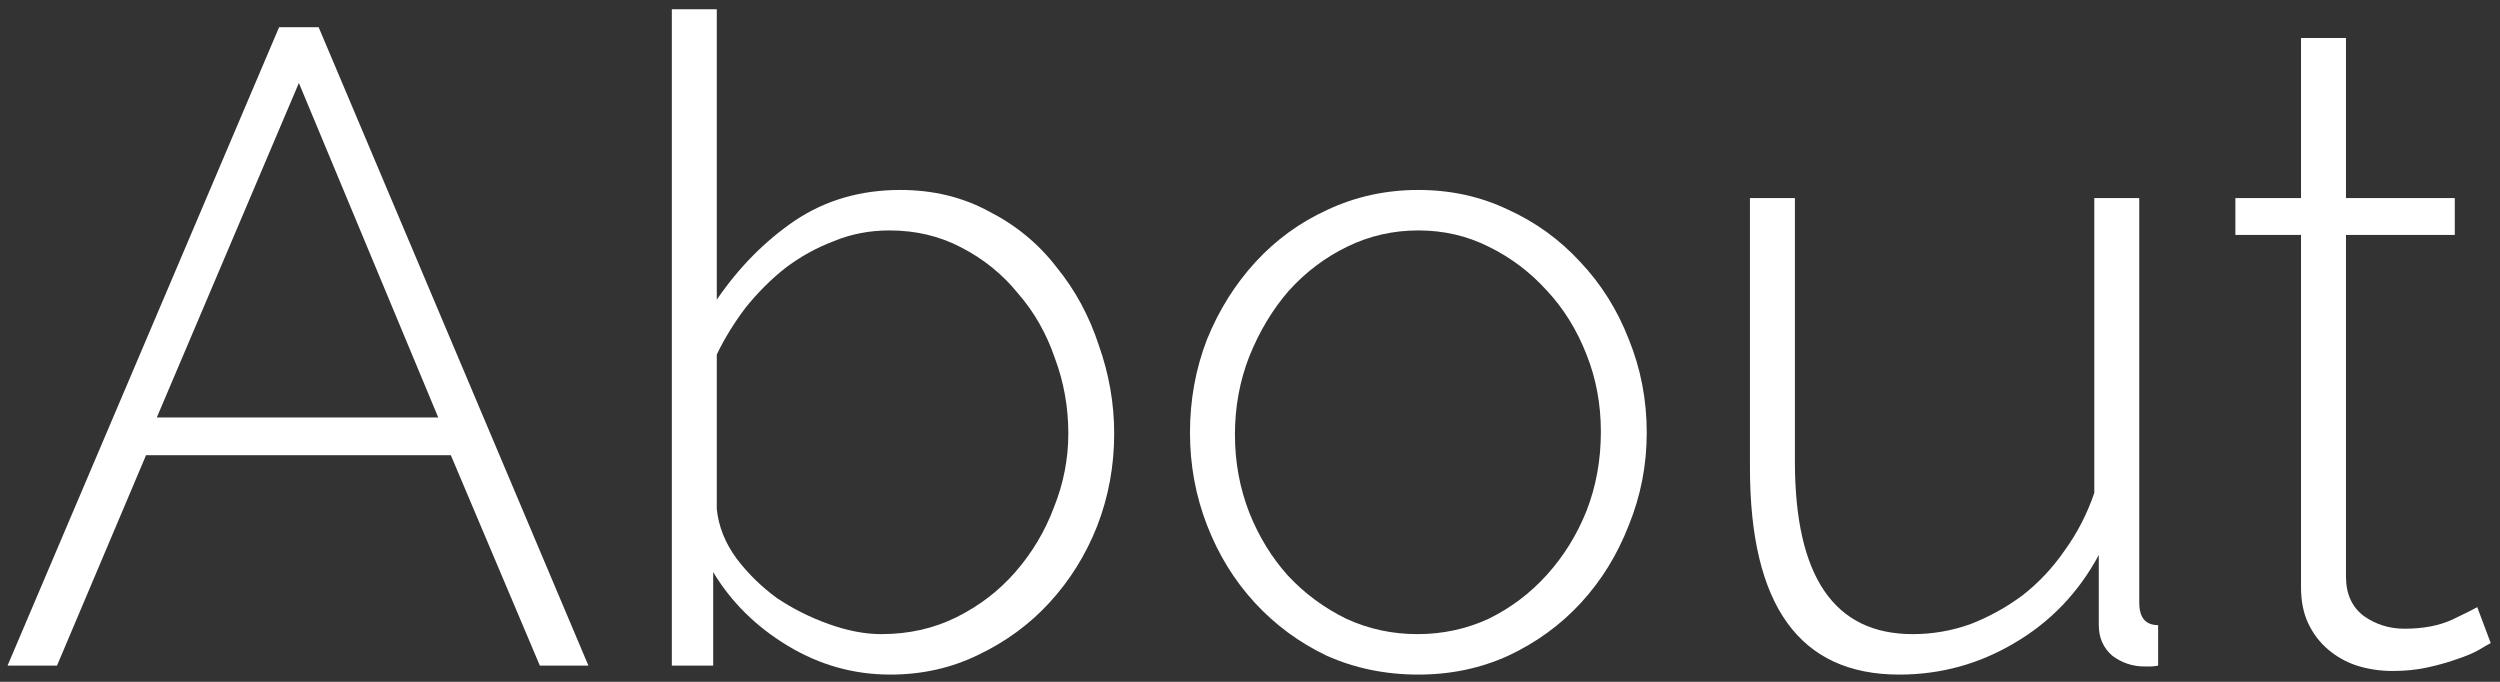 <svg width="154" height="42" viewBox="0 0 154 42" fill="none" xmlns="http://www.w3.org/2000/svg">
<rect x="0" y="0" width="154" height="42" fill="#333333" stroke="none"/>
<path d="M153.429 39.615C153.281 39.689 153.023 39.837 152.654 40.058C152.321 40.243 151.878 40.428 151.324 40.612C150.807 40.797 150.217 40.963 149.552 41.111C148.887 41.258 148.167 41.332 147.392 41.332C146.617 41.332 145.878 41.221 145.177 41C144.512 40.778 143.921 40.446 143.404 40.003C142.887 39.56 142.481 39.025 142.186 38.397C141.89 37.769 141.743 37.031 141.743 36.181V14.471H137.7V12.2H141.743V2.342H144.512V12.2H151.214V14.471H144.512V35.517C144.512 36.588 144.881 37.4 145.62 37.954C146.358 38.471 147.189 38.729 148.112 38.729C149.257 38.729 150.235 38.545 151.047 38.175C151.897 37.769 152.414 37.511 152.598 37.4L153.429 39.615Z" fill="white"/>
<path d="M116.991 41.554C110.861 41.554 107.797 37.308 107.797 28.815V12.2H110.566V28.428C110.566 35.517 112.985 39.062 117.821 39.062C119.04 39.062 120.221 38.858 121.366 38.452C122.511 38.009 123.581 37.419 124.578 36.68C125.575 35.905 126.443 34.982 127.181 33.911C127.957 32.84 128.566 31.659 129.009 30.366V12.2H131.778V37.123C131.778 38.046 132.166 38.508 132.941 38.508V41C132.757 41.037 132.591 41.055 132.443 41.055C132.295 41.055 132.185 41.055 132.111 41.055C131.372 41.055 130.708 40.834 130.117 40.391C129.563 39.911 129.286 39.283 129.286 38.508V34.188C128.031 36.514 126.295 38.323 124.08 39.615C121.901 40.908 119.538 41.554 116.991 41.554Z" fill="white"/>
<path d="M87.371 41.554C85.34 41.554 83.457 41.166 81.722 40.391C80.023 39.578 78.546 38.489 77.291 37.123C76.035 35.757 75.057 34.169 74.356 32.36C73.654 30.551 73.303 28.649 73.303 26.655C73.303 24.625 73.654 22.705 74.356 20.895C75.094 19.086 76.091 17.498 77.346 16.132C78.602 14.766 80.079 13.695 81.777 12.92C83.513 12.108 85.377 11.701 87.371 11.701C89.365 11.701 91.211 12.108 92.909 12.92C94.608 13.695 96.085 14.766 97.34 16.132C98.632 17.498 99.629 19.086 100.331 20.895C101.069 22.705 101.439 24.625 101.439 26.655C101.439 28.649 101.069 30.551 100.331 32.36C99.629 34.169 98.651 35.757 97.395 37.123C96.14 38.489 94.645 39.578 92.909 40.391C91.211 41.166 89.365 41.554 87.371 41.554ZM76.072 26.766C76.072 28.465 76.368 30.071 76.959 31.585C77.549 33.062 78.343 34.354 79.34 35.462C80.374 36.569 81.574 37.455 82.94 38.12C84.306 38.748 85.765 39.062 87.316 39.062C88.866 39.062 90.325 38.748 91.691 38.12C93.057 37.455 94.257 36.551 95.291 35.406C96.325 34.261 97.137 32.951 97.728 31.474C98.319 29.96 98.614 28.335 98.614 26.6C98.614 24.901 98.319 23.314 97.728 21.837C97.137 20.323 96.325 19.012 95.291 17.905C94.257 16.76 93.057 15.855 91.691 15.191C90.362 14.526 88.922 14.194 87.371 14.194C85.82 14.194 84.362 14.526 82.996 15.191C81.629 15.855 80.429 16.76 79.395 17.905C78.399 19.049 77.586 20.397 76.959 21.948C76.368 23.462 76.072 25.068 76.072 26.766Z" fill="white"/>
<path d="M54.843 41.554C52.591 41.554 50.486 40.963 48.529 39.782C46.572 38.6 45.04 37.086 43.932 35.24V41H41.385V0.569H44.154V18.458C45.52 16.465 47.126 14.84 48.972 13.585C50.855 12.329 53.016 11.701 55.453 11.701C57.483 11.701 59.311 12.145 60.935 13.031C62.597 13.88 63.982 15.025 65.089 16.465C66.234 17.868 67.102 19.474 67.692 21.283C68.32 23.055 68.634 24.865 68.634 26.711C68.634 28.705 68.283 30.606 67.582 32.415C66.88 34.188 65.902 35.757 64.646 37.123C63.428 38.452 61.969 39.523 60.271 40.335C58.609 41.148 56.8 41.554 54.843 41.554ZM54.289 39.062C55.988 39.062 57.539 38.711 58.942 38.009C60.345 37.308 61.545 36.385 62.542 35.24C63.575 34.058 64.369 32.729 64.923 31.252C65.514 29.775 65.809 28.262 65.809 26.711C65.809 25.086 65.532 23.535 64.979 22.058C64.462 20.545 63.705 19.215 62.708 18.071C61.748 16.889 60.585 15.948 59.219 15.246C57.889 14.545 56.413 14.194 54.788 14.194C53.569 14.194 52.425 14.415 51.354 14.858C50.283 15.265 49.286 15.818 48.363 16.52C47.477 17.221 46.665 18.034 45.926 18.957C45.225 19.88 44.634 20.84 44.154 21.837V31.363C44.265 32.434 44.671 33.449 45.373 34.409C46.074 35.332 46.905 36.145 47.865 36.846C48.862 37.511 49.932 38.046 51.077 38.452C52.222 38.858 53.292 39.062 54.289 39.062Z" fill="white"/>
<path d="M17.192 1.677H19.629L36.245 41H33.254L27.771 28.04H8.996L3.512 41H0.466L17.192 1.677ZM26.995 25.714L18.411 5.111L9.66 25.714H26.995Z" fill="white"/>
</svg>
